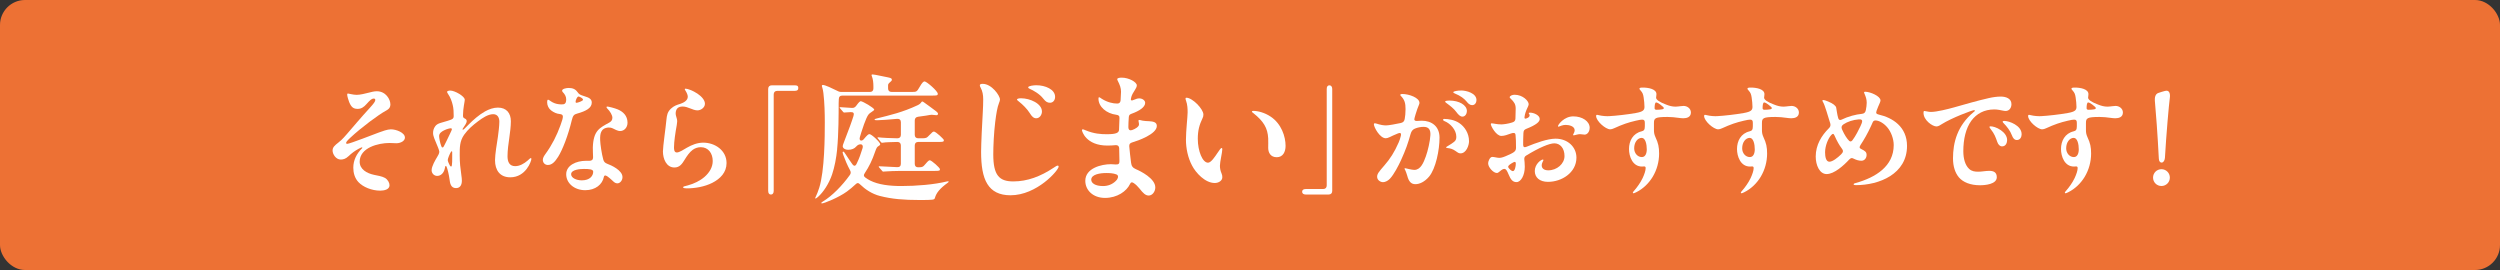 <?xml version="1.0" encoding="UTF-8"?>
<svg id="_レイヤー_2" data-name="レイヤー 2" xmlns="http://www.w3.org/2000/svg" viewBox="0 0 1000 108">
  <rect x="0" y="0" width="1000" height="108" fill="#333333" stroke="none"/>
  <defs>
    <style>
      .cls-1 {
        fill: #ed7134;
      }

      .cls-1, .cls-2 {
        stroke-width: 0px;
      }

      .cls-2 {
        fill: #fff;
      }
    </style>
  </defs>
  <g id="_コンテンツ" data-name="コンテンツ">
    <g>
      <rect class="cls-1" width="1000" height="108" rx="10" ry="10"/>
      <g>
        <path class="cls-2" d="M156.16,41.61c0,1.39-.53,2.02-1.97,2.78-2.59,1.39-9.6,6.53-14.11,10.75-1.39,1.3-1.63,1.73-1.63,2.06,0,.24.19.34.43.34,1.01,0,10.99-3.94,12.72-4.56,1.34-.48,3.36-1.25,4.75-1.25,2.16,0,5.62,1.34,5.62,3.31,0,1.3-1.63,2.26-3.46,2.26-.82,0-1.58-.1-2.78-.1-4.32,0-11.86,1.82-11.86,7.49,0,3.02,2.83,4.61,5.66,5.23,1.34.29,3.31.58,4.46,1.25,1.15.67,1.82,1.97,1.82,2.93,0,1.73-2.16,2.16-3.74,2.16-3.36,0-6.86-1.44-8.69-3.41-1.49-1.58-2.06-3.7-2.06-5.76,0-3.02,1.34-5.62,3.46-7.73.1-.1.14-.14.14-.24,0-.14-.1-.19-.19-.19-.14,0-.62.24-1.34.62-1.44.77-2.78,1.78-3.98,2.93-1.15,1.1-2.16,1.34-3.12,1.34-1.97,0-3.26-2.21-3.26-3.6,0-1.3.82-2.02,2.35-3.22.67-.53,1.39-1.06,3.41-3.41,1.92-2.21,5.62-6.62,9.12-10.42,1.68-1.82,2.21-2.64,2.21-3.17,0-.24-.14-.58-.58-.58-.82,0-1.44.53-2.98,2.26-1.01,1.15-2.06,1.87-3.46,1.87-1.63,0-2.54-.53-3.46-2.78-.24-.58-.77-2.35-.77-2.93,0-.29.1-.43.34-.43.38,0,1.92.53,3.5.53,1.39,0,3.46-.53,4.75-.86.96-.24,2.11-.58,3.26-.58,3.74,0,5.42,3.46,5.42,5.09Z"/>
        <path class="cls-2" d="M185.92,39.88c0,.58-.72,3.55-.72,6.19,0,.91.05,1.01.91,1.44.38.19.58.58.58.96,0,.67-.72,1.68-1.39,2.69-.19.29-.29.43-.29.58,0,.1.1.14.19.14.29,0,1.01-.82,2.21-2.02,1.87-1.87,4.13-3.89,6.58-5.28,1.63-.91,3.41-1.54,5.18-1.54,3.46,0,5.18,2.26,5.18,5.47,0,2.06-.34,4.56-.62,6.58-.34,2.21-.72,5.18-.72,7.39s.72,3.98,3.07,3.98c1.87,0,3.6-1.06,4.94-2.21.82-.72,1.06-1.01,1.3-1.01.19,0,.24.14.24.29,0,.91-2.21,7.39-8.45,7.39-4.13,0-6.1-2.83-6.1-6.86,0-2.26.77-6.86,1.15-9.31.24-1.73.58-4.42.58-6.1,0-1.54-.67-2.98-2.45-2.98-2.11,0-4.32,1.54-6.05,2.83-2.11,1.58-4.03,3.22-5.57,5.38-1.82,2.59-1.78,5.09-1.78,8.16,0,3.26.24,4.94.67,8.16.1.58.19,1.49.19,2.06,0,1.54-.58,2.98-2.35,2.98-2.11,0-2.4-1.97-2.59-3.55-.24-1.82-.77-4.03-1.15-4.94-.1-.24-.19-.38-.34-.38s-.19.14-.24.34l-.24,1.01c-.38,1.44-1.44,2.64-2.98,2.64-1.25,0-2.21-1.06-2.21-2.26,0-1.58,1.44-4.03,2.26-5.38.34-.48.82-1.44.82-2.02s-.91-2.69-1.2-3.36c-.48-1.2-1.3-2.88-1.3-4.08,0-.86.14-1.82.91-2.83.91-1.2,2.54-1.34,4.94-2.11,2.02-.62,2.4-.86,2.4-1.97,0-1.63-.05-2.93-.38-4.32-.38-1.58-.91-3.07-1.97-4.61-.19-.29-.29-.48-.29-.67,0-.38.77-.53,1.3-.53,1.73,0,5.76,2.26,5.76,3.65ZM180.31,51.31c-.24,0-1.44.19-2.74.86-1.01.53-1.92,1.15-1.92,2.3,0,.67.38,2.74.82,3.84.14.48.29.67.53.67.29,0,.43-.19.77-.91.19-.43,1.39-2.69,2.16-4.42.48-1.01.82-1.68.82-1.97,0-.24-.19-.38-.43-.38ZM180.74,66.19c.14-1.01.14-1.82.14-2.88v-2.5c0-.14-.05-.29-.19-.29s-.24.1-.29.19c-.48.77-1.3,2.69-1.3,3.31,0,.48.58,1.78.86,2.21.24.34.34.38.48.38s.24-.1.29-.43Z"/>
        <path class="cls-2" d="M230.95,36.76c.72,1.01,1.01,1.15,2.83,1.73,1.73.53,2.93,1.06,2.93,2.54,0,2.16-2.26,3.41-5.9,4.42-1.2.34-1.63.72-2.11,2.69-1.44,6-3.65,11.71-5.42,14.54-1.3,2.06-2.5,3.31-4.13,3.31-1.15,0-2.02-.86-2.02-2.06,0-.86.58-1.68,1.06-2.35,2.64-3.65,4.46-7.25,6-11.47.72-1.97.96-2.83.96-3.5,0-.58-.34-.91-1.3-1.01-1.15-.1-2.35-.62-3.41-1.44-.96-.72-1.58-1.97-1.58-3.22,0-.29,0-1.06.38-1.06.34,0,.91.58,1.82,1.06,1.1.58,2.16.77,3.36.82,1.34.05,2.06-.19,2.06-2.06,0-1.15-.62-2.11-1.39-2.88-.14-.14-.24-.38-.24-.58,0-.72,1.73-1.06,2.59-1.06,1.58,0,2.69.43,3.5,1.58ZM247.12,43.77c2.02.86,3.89,2.45,3.89,5.33,0,1.87-1.3,3.31-2.93,3.31-1.15,0-2.21-.72-2.98-1.06-.62-.29-1.3-.38-1.78-.34-1.63.14-2.4.82-2.83,1.73-.38.82-.48,1.87-.43,3.31.05,1.63.62,5.52,1.25,7.78.24.86.67,1.34,1.58,1.68,1.58.58,6.1,2.59,6.1,5.33,0,1.39-1.01,2.5-2.02,2.5-.53,0-1.01-.19-1.54-.67-.43-.38-1.34-1.3-2.54-2.16-.86-.58-1.25-.29-1.34.24-.58,3.02-3.36,5.33-7.44,5.33-4.42,0-7.63-2.83-7.63-6.38s3.98-5.38,7.92-5.38h1.39c.91,0,1.44-.43,1.44-1.39,0-1.06-.14-2.74-.1-3.98.24-6.82,2.74-7.78,6.62-9.94.86-.48,1.2-1.1,1.2-1.92,0-1.01-.86-2.5-2.06-3.7-.14-.14-.29-.34-.29-.53s.14-.24.29-.24c.48,0,2.98.62,4.22,1.15ZM233.54,67.58c-1.44,0-5.09.24-5.09,2.11,0,1.49,2.11,2.45,4.27,2.45,3.26,0,4.56-1.82,4.56-3.46,0-1.01-1.68-1.1-3.74-1.1ZM230.23,40.75c0,.29.24.38.43.38.29,0,1.58-.43,2.26-.86.19-.14.29-.29.29-.43s-.14-.38-.48-.62c-.34-.29-1.06-.62-1.3-.62-.62,0-1.2,1.54-1.2,2.16Z"/>
        <path class="cls-2" d="M278.95,37.43c1.68,1.15,3.02,2.59,3.02,4.08s-1.58,2.64-3.02,2.64c-.86,0-2.02-.43-2.83-.77-.96-.38-1.97-.77-3.02-.77-1.68,0-2.69.72-2.83,2.54-.05.67.19,1.44.48,2.4.19.62.14,1.49-.05,2.5-.53,2.83-1.1,6.67-1.1,8.88,0,.86.05,2.06,1.15,2.06,1.01,0,2.88-1.25,3.94-1.87,2.06-1.2,4.32-2.06,6.62-2.06,4.7,0,9.31,3.12,9.31,8.16,0,3.74-2.5,6.29-5.71,7.92-3.12,1.58-7.01,2.21-10.18,2.21-.53,0-1.49-.05-1.49-.43,0-.34.62-.43,1.92-.77,2.45-.67,4.85-1.82,6.67-3.41,1.97-1.73,3.26-3.89,3.26-6.34,0-3.02-1.73-5.52-4.75-5.52-1.3,0-2.4.43-3.26,1.06-1.3.96-2.3,2.45-3.22,3.94-1.01,1.68-2.02,3.12-4.08,3.12-3.26,0-4.61-3.5-4.61-6.43,0-2.02,1.15-9.79,1.39-12.62.19-1.82.38-3.12,1.78-4.46,1.25-1.15,2.26-1.49,3.84-1.97,1.25-.43,2.93-1.3,2.93-2.83,0-.58-.29-1.39-.82-2.26-.24-.38-.38-.58-.38-.72,0-.19.14-.24.34-.24.77,0,2.93.77,4.7,1.97Z"/>
        <path class="cls-2" d="M307.27,76.37v-40.8c0-.91.53-1.44,1.44-1.44h9.17c.91,0,1.44.19,1.44,1.06s-.53,1.15-1.39,1.15h-7.01c-.91,0-1.44.53-1.44,1.44v38.6c0,.91-.43,1.44-1.1,1.44-.72,0-1.1-.53-1.1-1.44Z"/>
        <path class="cls-2" d="M334.86,59.75c-.34,3.42-1.01,7-2.02,10.02-1.29,3.81-3.58,7.17-5.6,8.96-.56.5-.84.67-1.01.67-.11,0-.17-.06-.17-.11,0-.11.06-.22.22-.56.45-.9.95-2.18,1.4-3.58,2.18-6.83,2.24-20.66,2.24-26.15,0-3.7-.11-8.06-.56-11.76-.11-.95-.28-1.62-.39-2.02-.17-.5-.22-.73-.22-.9,0-.28.22-.34.39-.34.9,0,3.64,1.29,5.77,2.35.62.34,1.06.45,1.74.45h11.31c.9,0,1.4-.5,1.4-1.4v-.9c0-1.34-.17-2.86-.56-3.81-.17-.39-.17-.56-.17-.62,0-.22.11-.28.39-.28.17,0,.67.06,1.23.17.9.17,3.47.67,4.98,1.01,1.18.28,1.51.39,1.51.95,0,.28-.11.45-.5.78-.78.67-1.01.95-1.01,1.4v1.29c0,.9.5,1.4,1.4,1.4h8.29c1.68,0,1.85-.11,2.91-1.96.95-1.62,1.46-2.24,2.02-2.24.78,0,5.26,3.86,5.26,4.93,0,.73-.45.73-2.35.73h-35.84c-.9,0-1.4.5-1.4,1.51-.06.56-.06,1.18-.06,1.57,0,3.86,0,12.38-.62,18.42ZM351.99,78.4c-3.25-.84-5.94-2.69-7.9-4.59-.73-.73-1.18-.78-1.96,0-1.01.95-2.13,1.9-3.36,2.8-3.3,2.41-9.13,4.76-10.02,4.76-.11,0-.22-.06-.22-.17,0-.17.11-.28.67-.62,3.7-2.24,7.73-6.38,10.7-10.53.5-.67.5-1.23.11-1.96-1.12-2.07-1.96-4.09-2.69-6.1-.22-.62-.28-.84-.28-.95,0-.22.11-.39.28-.39.22,0,.5.34,1.23,1.51.67,1.06,1.46,2.18,2.24,3.3.78,1.18,1.4,1.12,1.96-.17.95-1.96,1.62-3.86,2.3-6.1.22-.84-.06-1.46-.84-1.46-.73,0-1.23.34-1.74.9-.67.78-1.68,1.29-3.25,1.29-1.18,0-2.13-.62-2.13-1.46,0-.34.17-.73.5-1.62.62-1.68,1.51-3.92,2.46-6.5.45-1.29.95-2.63,1.34-3.92.34-1.12.06-1.62-1.12-1.57-.95.06-1.18.06-1.74.11s-.78.06-.84.06c-.22,0-.34-.11-.5-.34l-.73-.84c-.56-.62-.62-.73-.62-.84s.17-.11.22-.11h.34l4.37.28c.73.06,1.29-.22,1.79-.95.95-1.34,1.46-1.74,1.74-1.74.73,0,5.38,2.69,5.38,3.36,0,.22-.17.39-1.12,1.01-.95.62-1.29.9-2.02,2.52-.56,1.23-1.23,3.14-2.02,5.6-.22.62-.39,1.29-.56,1.85-.5,1.74.9,1.68,1.51.9,1.46-1.74,1.9-2.07,2.3-2.07.84,0,4.31,3.25,4.31,4.03,0,.22-.06.39-.62.73-.67.39-.84.67-1.46,2.41-1.06,3.14-2.35,5.82-4.03,8.34-.5.78-.67,1.29.28,1.96.62.45,1.23.78,1.85,1.12,3.25,1.62,7.56,2.18,12.43,2.18,5.99,0,13.05-.56,18.31-1.85.45-.11.62-.06.62.11,0,.11-.06.22-.45.5-3.08,2.24-4.48,3.98-5.04,5.99-.22.78-.56.84-6.16.84-6.38,0-11.09-.39-15.85-1.62ZM359.94,68.37c-1.23,0-4.93.11-5.94.22-.45.06-.62.06-.73.06-.17,0-.28-.11-.45-.34l-1.12-1.29c-.06-.06-.22-.22-.22-.39,0-.06.06-.11.17-.11h.34c1.51.11,4.93.28,6.89.34.95.06,1.46-.45,1.46-1.34v-7.34c0-.9-.5-1.4-1.4-1.4-2.13.06-4.82.11-5.66.28-.28.06-.45.06-.5.06-.11,0-.22-.06-.5-.39l-1.06-1.29c-.11-.11-.22-.22-.22-.34s.06-.17.17-.17h.11c1.85.22,5.04.34,7.67.39.9,0,1.4-.5,1.4-1.4v-5.04c0-.9-.56-1.4-1.46-1.34l-4.7.39c-1.51.11-2.86.17-3.25.17-.56,0-1.12,0-1.12-.28,0-.17.28-.28.95-.45,5.38-1.34,10.25-2.46,16.24-5.26.84-.39,1.18-.73,1.57-1.29.11-.17.22-.22.34-.22.17,0,.34.11.73.39.5.39,4.31,3.08,4.87,3.58s.67.62.67.95c0,.39-.22.56-.67.56-.11,0-.22,0-.67-.06-.39-.06-.95-.11-1.18-.11-.39,0-.95.11-2.24.34-1.01.17-2.13.34-3.19.45-.9.11-1.34.67-1.34,1.51v5.71c0,.9.5,1.4,1.4,1.4h1.34c1.74,0,2.02-.06,3.14-1.29,1.06-1.12,1.4-1.4,1.79-1.4.73,0,3.98,3.02,3.98,3.42,0,.67-.34.73-2.13.73h-8.12c-.9,0-1.4.5-1.4,1.4v7.34c0,.9.45,1.4,1.34,1.4,1.68,0,1.96-.11,2.97-1.34,1.12-1.34,1.4-1.46,1.74-1.46.62,0,4.03,2.97,4.03,3.58s-.28.67-2.24.67h-13.78Z"/>
        <path class="cls-2" d="M393.1,33.54c3.58,0,6.89,4.7,6.89,6.27,0,.39-.17.84-.39,1.4-.67,1.62-1.12,4.42-1.51,7.56-.56,4.59-.78,9.8-.78,12.99,0,8.34,2.35,10.81,8.01,10.81s10.92-2.02,16.07-5.43c.84-.56,1.34-.9,1.68-.9.28,0,.39.17.39.39,0,1.46-8.68,11.48-19.26,11.48-4.54,0-7.45-1.62-9.24-4.48-1.9-3.02-2.52-7.5-2.52-12.94,0-3.08.45-12.21.67-15.68.11-1.79.17-3.81.17-5.32,0-1.74-.28-3.25-1.01-4.59-.17-.28-.34-.67-.34-.95,0-.39.28-.62,1.18-.62ZM416.78,44.57c0,1.34-.9,2.74-2.3,2.74-1.06,0-1.79-.78-2.58-2.07-1.06-1.68-2.8-3.42-4.31-4.59-.56-.45-.78-.62-.78-.84,0-.34.73-.5,1.62-.5,3.58,0,8.34,2.13,8.34,5.26ZM414.54,34.1c3.53,0,7.5,1.62,7.5,4.65,0,1.4-.9,2.35-2.02,2.35-1.01,0-1.68-.34-2.69-1.62-1.51-1.96-3.98-3.3-5.38-3.92-.39-.17-.67-.34-.67-.62,0-.62,2.3-.84,3.25-.84Z"/>
        <path class="cls-2" d="M454.7,34.21c0,.45-.11.78-.67,1.68-.73,1.12-1.23,1.96-1.51,2.91-.45,1.46-.06,1.68,1.23,1.06.73-.34,1.34-.5,2.02-.5,1.12,0,2.3.78,2.3,1.79,0,1.79-2.58,3.3-5.21,4.26-.78.28-1.29.5-1.34,1.4-.11,1.68-.17,2.86-.17,3.98,0,1.29.67,1.51,1.51,1.23,1.29-.45,2.74-1.34,2.74-2.24,0-.67-.22-1.23-.22-1.46s.11-.34.34-.34c.28,0,.73.17,1.29.28.73.17,1.74.17,2.58.22,1.51.11,3.14.28,3.14,1.9,0,3.3-7.62,5.94-9.74,6.55-.95.28-1.34.67-1.29,1.57.17,1.9.39,3.98.73,6.61.17,1.34.67,2.02,1.96,2.58,1.85.78,7.73,3.7,7.73,7.28,0,1.68-1.18,3.25-2.63,3.25-1.29,0-2.24-.95-3.64-2.74-.78-.95-1.51-1.68-2.35-2.24-.67-.45-1.12-.45-1.51.39-1.34,2.86-5.1,5.54-9.97,5.54s-7.9-3.14-7.9-6.83c0-5.1,6.5-6.66,10.25-6.66.62,0,1.18.06,1.9.11,1.23.06,1.51-.34,1.51-1.34,0-1.06-.06-3.14-.11-5.21-.06-.78-.56-1.23-1.34-1.18-1.18.11-2.24.17-3.36.17-8.57,0-10.19-5.71-10.19-6.16,0-.22.11-.34.34-.34s.45.11,1.12.39c3.36,1.4,6.05,1.57,8.51,1.57,3.92,0,4.82-.62,4.87-1.85.06-1.34.06-2.46.17-4.59.06-.9-.39-1.23-1.29-1.34-3.92-.5-7.11-3.19-7.11-6.44,0-.39.06-.56.28-.56s.62.34,1.06.62c2.24,1.4,4.42,1.9,6.22,1.9.84,0,1.23-.56,1.29-1.29.06-.5.17-2.69.17-3.42,0-1.57-.45-2.69-1.34-4.48-.11-.22-.17-.39-.17-.56,0-.45.84-.62,1.79-.62,2.8,0,6.05,1.74,6.05,3.14ZM436.5,71.9c0,1.34,1.57,2.52,4.7,2.52,1.9,0,3.7-.62,5.15-2.07.39-.39.62-.67.78-1.18.22-.73,0-1.18-.56-1.4-1.23-.5-2.8-.56-4.09-.56-2.35,0-5.99.5-5.99,2.69Z"/>
        <path class="cls-2" d="M474.58,39.09c2.35,0,6.78,4.48,6.78,6.72,0,.62-.11,1.01-.34,1.46-1.29,2.69-1.9,4.98-1.9,8.23,0,4.98,1.9,9.58,4.09,9.58,1.23,0,2.8-2.46,3.75-3.86.9-1.29,1.34-2.02,1.68-2.02.22,0,.28.22.28.45,0,1.34-.95,5.04-.95,6.66,0,1.01.22,2.07.62,2.97.28.62.34,1.12.34,1.62,0,1.4-1.51,2.3-3.02,2.3-3.92,0-7.62-4.14-9.07-6.94-1.68-3.14-2.46-6.94-2.46-10.36,0-3.7.67-9.18.67-10.98,0-1.34-.06-3.08-.62-4.59-.11-.28-.22-.62-.22-.9,0-.17.06-.34.39-.34ZM508.18,46.59c4.42,2.91,6.05,8.06,6.05,11.76,0,2.41-1.06,4.54-3.53,4.54s-3.42-1.85-3.42-3.75c0-.95.06-2.69,0-3.81-.22-4.14-1.85-6.83-5.94-10.08-.34-.22-.56-.39-.56-.62,0-.17.17-.28.56-.28,1.74,0,4.48.67,6.83,2.24Z"/>
        <path class="cls-2" d="M522.29,77.81c-.91,0-1.44-.43-1.44-1.1,0-.72.53-1.1,1.44-1.1h6.96c.91,0,1.44-.53,1.44-1.44v-38.6c0-.91.34-1.44,1.1-1.44.62,0,1.1.53,1.1,1.44v40.8c0,.91-.53,1.44-1.44,1.44h-9.17Z"/>
        <path class="cls-2" d="M567.79,41.13c0,.53-.34.96-.86,2.45-.34.91-1.15,3.55-1.2,4.08-.05.48.34.77,1.06.72.72-.05,1.44-.1,1.87-.1,4.08,0,7.15,2.3,7.15,6.77,0,4.94-1.49,12.38-4.18,15.6-1.78,2.11-3.84,3.02-5.47,3.02s-2.64-.96-3.26-3.36c-.19-.72-.58-1.73-.77-2.16-.14-.34-.34-.53-.34-.67s.19-.19.34-.19c.24,0,2.5.67,3.6.67,2.5,0,3.7-2.88,4.61-5.42.77-2.11,1.73-6.19,1.82-8.54.1-2.21-.72-3.26-2.74-3.26-1.06,0-2.4.24-3.5.72-.77.34-1.34.91-1.68,2.11-1.06,3.79-1.92,6.29-3.84,10.51-.96,2.11-2.83,5.71-4.37,7.34-.72.77-1.73,1.44-2.88,1.44-.91,0-2.3-.77-2.3-2.16,0-1.15.67-1.97,2.88-4.51,2.3-2.64,4.03-5.28,5.76-9.26.34-.77.62-1.63.86-2.64.14-.67.05-1.1-.43-1.1-.19,0-.53.1-.77.19-1.58.62-2.5,1.1-3.22,1.44s-1.2.48-1.63.48c-2.35,0-4.75-4.42-4.75-5.62,0-.19.14-.38.43-.38.24,0,1.3.34,1.58.43.53.19,1.82.43,2.88.43.96,0,3.98-.53,5.86-.96.86-.19,1.39-.58,1.58-1.58.19-.96.34-2.4.34-3.98,0-2.35-.34-3.74-1.92-5.33-.1-.1-.19-.24-.19-.34,0-.34.53-.38.77-.38,2.83,0,6.91,1.54,6.91,3.55ZM582.34,60.48c-1.25-.91-2.26-1.15-3.31-1.25-.43-.05-.58-.1-.58-.29,0-.1.1-.19.43-.38.96-.53,2.54-1.58,3.02-2.06.58-.58.62-1.2.62-1.87,0-2.59-2.3-5.23-4.75-6.19-.24-.1-.53-.24-.53-.53,0-.19.14-.34.43-.34,1.68,0,4.13.38,6,1.63,2.16,1.44,3.94,4.08,3.94,7.3,0,1.63-1.1,4.85-3.41,4.85-.72,0-1.2-.38-1.87-.86ZM579.75,40.22c3.89,0,7.01,1.78,7.01,4.22,0,.91-.58,2.21-1.78,2.21-.86,0-1.63-.72-2.5-1.92-.96-1.3-2.4-2.4-3.7-3.36-.19-.14-.72-.48-.72-.72,0-.38,1.15-.43,1.68-.43ZM584.45,36.19c2.06,0,6.14,1.06,6.14,3.84,0,.96-.58,2.02-1.68,2.02s-1.68-.72-2.4-1.58c-.86-1.01-2.21-2.11-4.56-3.07-.48-.19-.62-.29-.62-.53,0-.38,1.73-.67,3.12-.67Z"/>
        <path class="cls-2" d="M611.47,41.66c0,.48-.38,1.2-.62,1.73-.29.58-.91,2.06-1.06,3.5-.05.58.24.67.77.48.86-.29,1.3-.72,1.3-1.25,0-.38-.38-.67-.38-.82,0-.19.24-.24.62-.24,1.34,0,3.79,1.01,3.79,2.54,0,1.1-1.34,2.35-5.38,3.94-.86.34-1.1.72-1.15,1.78-.05,1.54-.14,3.31-.1,4.7.05.96.58,1.01,1.39.67,3.79-1.54,8.4-3.22,11.57-3.22,4.9,0,8.35,3.36,8.35,7.58,0,3.02-1.49,5.47-3.7,7.15-2.11,1.63-4.94,2.54-7.68,2.54-3.36,0-5.28-1.78-5.28-4.32,0-2.83,2.54-4.61,3.26-4.61.14,0,.19.1.19.24s-.14.38-.34.77c-.29.58-.34,1.01-.34,1.34,0,1.25,1.01,1.97,2.64,1.97,3.41,0,6.48-2.59,6.48-5.71s-1.73-5.09-4.08-5.09c-1.97,0-6.1,1.73-11.33,4.94-.62.38-.72,1.01-.67,1.49.05.48.19,1.58.19,2.98,0,3.36-1.54,6.1-3.31,6.1-1.58,0-2.35-1.1-3.17-3.07-.62-1.49-1.01-2.21-1.68-2.21-.53,0-1.01.29-1.73.91-.72.62-.96.72-1.3.72-1.39,0-3.46-2.3-3.46-3.79,0-1.2.82-2.64,1.63-2.64.77,0,2.02.38,2.74.38.62,0,1.3-.1,2.64-.67,3.36-1.44,4.08-1.87,4.13-3.31.05-1.87-.1-4.37-.19-5.18-.1-.91-.72-.96-1.73-.62-1.54.53-2.69,1.01-3.94,1.01-2.11,0-4.22-3.98-4.22-4.7,0-.19.1-.34.34-.34.67,0,2.02.43,3.89.43.77,0,2.69-.24,4.32-.77.91-.29,1.25-.67,1.3-1.58.05-1.15.1-2.78.1-3.94,0-1.82-.62-2.64-1.97-3.98-.24-.24-.43-.38-.43-.58,0-.62,1.15-1.01,1.92-1.01,3.46,0,5.67,2.59,5.67,3.74ZM605.95,64.75c-.34,0-.91.34-1.3.58-1.2.77-1.78,1.2-1.06,2.02.67.77,1.2,1.1,1.58,1.1.77,0,1.15-1.92,1.15-2.93,0-.48-.14-.77-.38-.77ZM635.86,51.16c0,1.54-.96,2.69-2.02,2.69-.72,0-1.15-.19-1.87-.19-.86,0-2.11.48-2.54.48-.14,0-.19-.1-.19-.19,0-.14.1-.29.34-.77.19-.38.29-.77.29-1.06,0-1.68-2.3-2.16-3.6-2.16-.58,0-1.1.1-1.68.29-.62.19-1.01.43-1.2.43-.14,0-.19-.1-.19-.24,0-.58,2.45-3.89,6.1-3.89s6.58,1.97,6.58,4.61Z"/>
        <path class="cls-2" d="M639.31,46.03c1.68.43,3.46.48,4.37.43,2.64-.14,7.44-.67,10.61-1.25,3.02-.53,3.5-1.2,3.5-2.5,0-1.15-.14-2.4-.34-3.79-.19-1.25-.43-1.82-1.1-2.59-.43-.48-.58-.67-.58-.82,0-.43.58-.48,1.39-.48,2.06,0,5.42.53,5.42,2.64,0,.62-.14,1.06-.14,1.39,0,.86,1.39,1.78,4.03,2.78,1.34.53,2.4.82,3.84.82.43,0,1.49-.14,1.97-.19.38-.05.82-.1,1.15-.1,1.44,0,2.93,1.01,2.93,2.64,0,1.82-1.58,2.3-3.07,2.3-.96,0-2.98-.34-4.08-.43-.72-.05-1.44-.1-2.21-.1-2.5,0-3.89.14-4.56.48-.77.38-.86,1.01-.86,1.97v2.74c0,.91.05,1.68.62,2.93,1.1,2.35,1.44,3.89,1.44,6.53,0,3.31-.91,6.53-2.54,9.26-1.58,2.64-3.89,4.85-6.58,6.19-.67.34-.96.43-1.15.43-.14,0-.24-.1-.24-.24s.1-.34.62-.91c1.1-1.25,2.45-3.12,3.31-4.94.72-1.54,1.2-3.02,1.2-3.98,0-.43-.14-.67-.62-.67-.24,0-.53.05-.86.05-3.75,0-5.18-4.03-5.18-7.01,0-3.26,1.58-6.24,4.99-7.06,1.01-.24,1.34-.67,1.34-2.06v-1.34c0-.91-.24-1.3-1.1-1.3-.43,0-1.3.14-2.5.43-3.07.72-5.23,1.44-8.69,3.02-.62.29-1.1.43-1.58.43-1.82,0-5.62-3.31-5.62-5.33,0-.53.29-.53.86-.38ZM656.69,55.15c-1.58,0-3.02,1.68-3.02,4.18,0,1.92,1.34,3.5,3.07,3.5,1.39,0,1.97-1.44,1.97-3.12,0-1.97-.53-4.56-2.02-4.56ZM661.83,43.24c0,.48.29.67.77.67.67,0,1.68-.05,2.35-.19.38-.1.58-.24.58-.48,0-.14-.1-.29-.34-.53-.29-.29-.67-.58-1.1-.91-.67-.48-1.25-.82-1.63-.82-.48,0-.62,1.15-.62,2.26Z"/>
        <path class="cls-2" d="M682.51,46.03c1.68.43,3.46.48,4.37.43,2.64-.14,7.44-.67,10.61-1.25,3.02-.53,3.5-1.2,3.5-2.5,0-1.15-.14-2.4-.34-3.79-.19-1.25-.43-1.82-1.1-2.59-.43-.48-.58-.67-.58-.82,0-.43.58-.48,1.39-.48,2.06,0,5.42.53,5.42,2.64,0,.62-.14,1.06-.14,1.39,0,.86,1.39,1.78,4.03,2.78,1.34.53,2.4.82,3.84.82.43,0,1.49-.14,1.97-.19.38-.05.82-.1,1.15-.1,1.44,0,2.93,1.01,2.93,2.64,0,1.82-1.58,2.3-3.07,2.3-.96,0-2.98-.34-4.08-.43-.72-.05-1.44-.1-2.21-.1-2.5,0-3.89.14-4.56.48-.77.38-.86,1.01-.86,1.97v2.74c0,.91.05,1.68.62,2.93,1.1,2.35,1.44,3.89,1.44,6.53,0,3.31-.91,6.53-2.54,9.26-1.58,2.64-3.89,4.85-6.58,6.19-.67.34-.96.43-1.15.43-.14,0-.24-.1-.24-.24s.1-.34.62-.91c1.1-1.25,2.45-3.12,3.31-4.94.72-1.54,1.2-3.02,1.2-3.98,0-.43-.14-.67-.62-.67-.24,0-.53.05-.86.05-3.74,0-5.18-4.03-5.18-7.01,0-3.26,1.58-6.24,4.99-7.06,1.01-.24,1.34-.67,1.34-2.06v-1.34c0-.91-.24-1.3-1.1-1.3-.43,0-1.3.14-2.5.43-3.07.72-5.23,1.44-8.69,3.02-.62.29-1.1.43-1.58.43-1.82,0-5.62-3.31-5.62-5.33,0-.53.29-.53.86-.38ZM699.89,55.15c-1.58,0-3.02,1.68-3.02,4.18,0,1.92,1.34,3.5,3.07,3.5,1.39,0,1.97-1.44,1.97-3.12,0-1.97-.53-4.56-2.02-4.56ZM705.03,43.24c0,.48.29.67.77.67.67,0,1.68-.05,2.35-.19.38-.1.58-.24.58-.48,0-.14-.1-.29-.34-.53-.29-.29-.67-.58-1.1-.91-.67-.48-1.25-.82-1.63-.82-.48,0-.62,1.15-.62,2.26Z"/>
        <path class="cls-2" d="M752.21,40.17c0,.67-.72,1.73-1.54,4.03-.38,1.06-.19,1.39.86,1.63,5.47,1.25,11.28,4.85,11.28,12.53,0,11.28-11.14,15.7-20.45,15.7-.58,0-.91-.1-.91-.34,0-.29.38-.38.72-.48,4.13-1.15,7.92-2.83,10.71-5.28s4.61-5.66,4.61-9.94c0-2.45-1.06-5.33-2.59-7.1-1.34-1.58-3.26-2.74-4.7-2.74-.53,0-.86.24-1.06.62l-.67,1.49c-1.39,3.07-2.88,5.62-4.27,7.73-.29.43-.34.72-.34.91,0,.34.24.48.72.72,1.54.77,2.06,1.2,2.06,2.35s-.77,2.3-2.06,2.3c-1.1,0-2.11-.34-2.98-.77-.48-.24-.67-.29-.86-.29-.34,0-.62.14-1.01.53-2.26,2.45-6.05,5.86-9.07,5.86-2.83,0-4.37-3.55-4.37-7.01,0-4.66,2.35-8.4,5.23-11.28.53-.53.67-.91.67-1.44,0-.34-.14-.82-.34-1.34-.62-1.87-1.82-6.38-2.64-7.73-.14-.24-.24-.43-.24-.58s.1-.24.29-.24c.48,0,1.25.29,1.97.58,2.02.82,3.12,1.73,3.26,2.5.19.91.34,2.64.82,4.22.19.62.62.86,1.25.58,2.74-1.34,5.76-2.11,8.21-2.35.96-.1,1.39-.58,1.58-1.54.19-.86.34-2.11.34-2.93,0-1.3-.38-2.4-.82-3.41-.14-.34-.24-.53-.24-.72,0-.14.1-.24.43-.24,2.06,0,6.14,1.78,6.14,3.46ZM736.42,61.77c.96-.96.96-1.54.24-2.45-.96-1.25-1.92-2.98-2.88-5.14-.38-.86-.72-.77-1.3-.14-1.2,1.3-2.45,4.27-2.45,6.86,0,1.78.34,3.79,1.73,3.79,1.25,0,3.26-1.54,4.66-2.93ZM743.47,47.75c-2.3.19-4.46.91-6.05,1.97-.86.58-.96,1.2-.62,2.02,1.01,2.3,2.06,3.79,2.83,4.56.43.43.91.38,1.34-.19.62-.82,1.25-1.82,1.87-2.98.91-1.73,2.02-3.84,2.02-4.61,0-.43-.1-.86-1.39-.77Z"/>
        <path class="cls-2" d="M769.73,44.39c.19,0,.38.05.82.14.91.19,1.34.24,1.82.24,2.35,0,6.86-1.15,9.26-1.82,4.61-1.3,9.17-2.64,13.83-3.7,1.68-.38,3.26-.62,4.9-.62,1.92,0,4.22.72,4.22,3.02,0,1.49-.86,2.74-2.35,2.74-.62,0-1.97-.34-2.54-.43-.48-.1-1.39-.19-1.92-.19-4.13,0-7.15,1.73-9.22,4.51-2.21,3.02-3.22,7.39-3.22,12.19,0,3.07.77,5.62,2.3,7.06,1.06,1.01,2.35,1.15,3.65,1.15,1.54,0,2.88-.34,4.42-.34s3.02.43,3.02,2.54c0,2.83-4.66,3.22-6.72,3.22-3.84,0-6.77-1.2-8.45-3.17-1.49-1.78-2.35-4.37-2.35-7.58,0-6.34,1.73-13.11,8.26-18.53.29-.24.48-.34.48-.53,0-.14-.1-.24-.29-.24-.72,0-9.02,3.12-12.96,5.62-.53.34-1.34.91-2.11.91-1.54,0-5.18-2.45-5.18-5.47,0-.48.1-.72.34-.72ZM800.4,52.12c1.3.91,2.45,2.3,2.45,3.89,0,.96-.43,2.54-2.02,2.54-.91,0-1.58-.77-1.92-1.78-.72-2.02-1.1-3.17-2.64-5.14-.38-.48-.48-.67-.48-.86s.24-.24.43-.24c.77,0,2.4.34,4.18,1.58ZM808.66,53.66c0,1.06-.53,2.35-1.92,2.35-1.01,0-1.58-.82-1.97-1.87-.67-1.82-2.06-3.6-3.36-4.9-.24-.24-.34-.38-.34-.58,0-.29.48-.29.67-.29,1.92,0,6.91,1.82,6.91,5.28Z"/>
        <path class="cls-2" d="M812.11,46.03c1.68.43,3.46.48,4.37.43,2.64-.14,7.44-.67,10.61-1.25,3.02-.53,3.5-1.2,3.5-2.5,0-1.15-.14-2.4-.34-3.79-.19-1.25-.43-1.82-1.1-2.59-.43-.48-.58-.67-.58-.82,0-.43.58-.48,1.39-.48,2.06,0,5.42.53,5.42,2.64,0,.62-.14,1.06-.14,1.39,0,.86,1.39,1.78,4.03,2.78,1.34.53,2.4.82,3.84.82.43,0,1.49-.14,1.97-.19.38-.05.82-.1,1.15-.1,1.44,0,2.93,1.01,2.93,2.64,0,1.82-1.58,2.3-3.07,2.3-.96,0-2.98-.34-4.08-.43-.72-.05-1.44-.1-2.21-.1-2.5,0-3.89.14-4.56.48-.77.38-.86,1.01-.86,1.97v2.74c0,.91.05,1.68.62,2.93,1.1,2.35,1.44,3.89,1.44,6.53,0,3.31-.91,6.53-2.54,9.26-1.58,2.64-3.89,4.85-6.58,6.19-.67.34-.96.43-1.15.43-.14,0-.24-.1-.24-.24s.1-.34.62-.91c1.1-1.25,2.45-3.12,3.31-4.94.72-1.54,1.2-3.02,1.2-3.98,0-.43-.14-.67-.62-.67-.24,0-.53.05-.86.05-3.75,0-5.18-4.03-5.18-7.01,0-3.26,1.58-6.24,4.99-7.06,1.01-.24,1.34-.67,1.34-2.06v-1.34c0-.91-.24-1.3-1.1-1.3-.43,0-1.3.14-2.5.43-3.07.72-5.23,1.44-8.69,3.02-.62.29-1.1.43-1.58.43-1.82,0-5.62-3.31-5.62-5.33,0-.53.29-.53.86-.38ZM829.49,55.15c-1.58,0-3.02,1.68-3.02,4.18,0,1.92,1.34,3.5,3.07,3.5,1.39,0,1.97-1.44,1.97-3.12,0-1.97-.53-4.56-2.02-4.56ZM834.63,43.24c0,.48.29.67.77.67.67,0,1.68-.05,2.35-.19.38-.1.58-.24.58-.48,0-.14-.1-.29-.34-.53-.29-.29-.67-.58-1.1-.91-.67-.48-1.25-.82-1.63-.82-.48,0-.62,1.15-.62,2.26Z"/>
        <path class="cls-2" d="M861.22,71.04c0-1.87,1.49-3.36,3.36-3.36s3.36,1.49,3.36,3.36-1.49,3.36-3.36,3.36-3.36-1.49-3.36-3.36ZM861.94,40.41c-.1-1.49.19-2.88,1.49-3.26.82-.29,1.78-.58,2.54-.77.19-.05.38-.1.58-.1.82,0,1.44.53,1.44,2.16,0,.19-.05.38-.05.58-.38,2.88-1.44,14.79-1.97,24.15-.1,1.2-.72,1.87-1.34,1.87-.53,0-1.06-.48-1.1-1.58-.43-8.78-1.25-19.78-1.58-23.04Z"/>
      </g>
    </g>
  </g>
</svg>